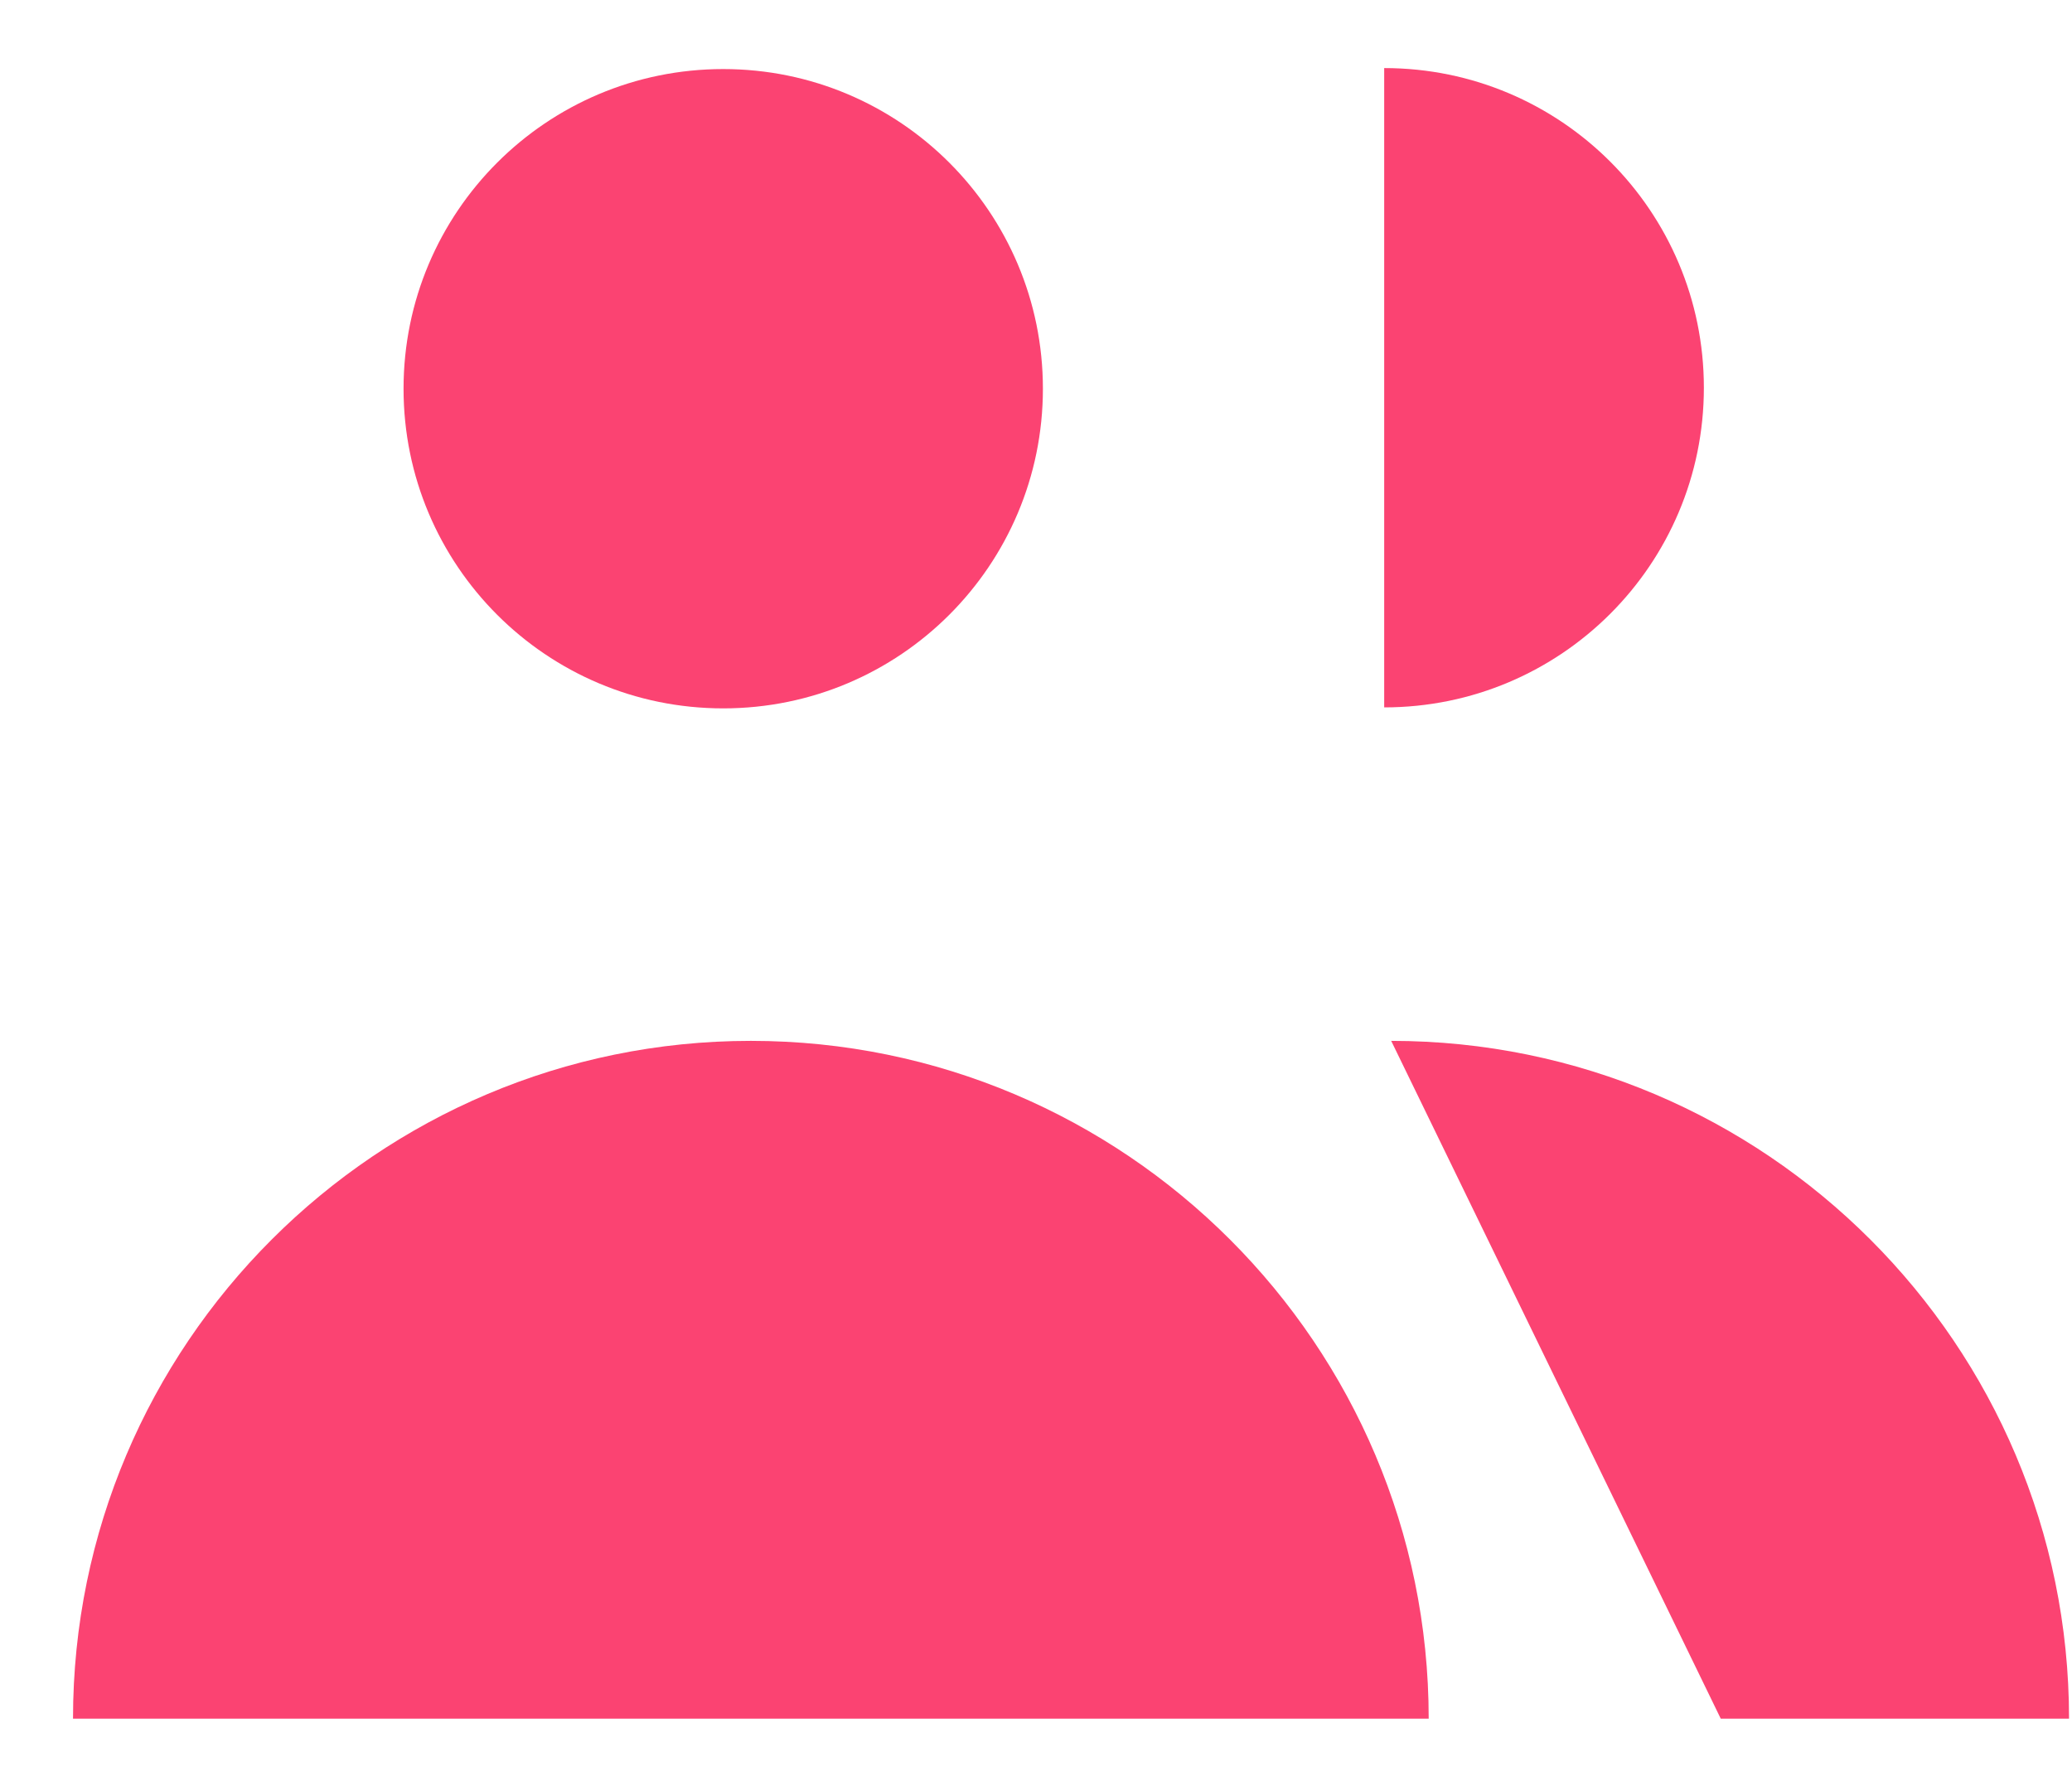 <svg width="21" height="18" viewBox="0 0 21 18" fill="none" xmlns="http://www.w3.org/2000/svg">
<path d="M14.48 17.42C14.48 13.63 11.4 10.55 7.61 10.55C3.82 10.55 0.74 13.63 0.74 17.42H14.48Z" fill="#FB4372"/>
<path d="M17.44 17.42H20.97C20.97 13.63 17.89 10.55 14.1 10.55" fill="#FB4372"/>
<path d="M10.57 3.94C10.57 5.73 9.12 7.18 7.33 7.18C5.54 7.18 4.09 5.73 4.09 3.94C4.09 2.15 5.54 0.7 7.33 0.7C9.12 0.7 10.57 2.15 10.57 3.94Z" fill="#FB4372"/>
<path d="M14.029 0.69C15.819 0.69 17.269 2.14 17.269 3.93C17.269 5.72 15.819 7.17 14.029 7.17" fill="#FB4372"/>
</svg>
